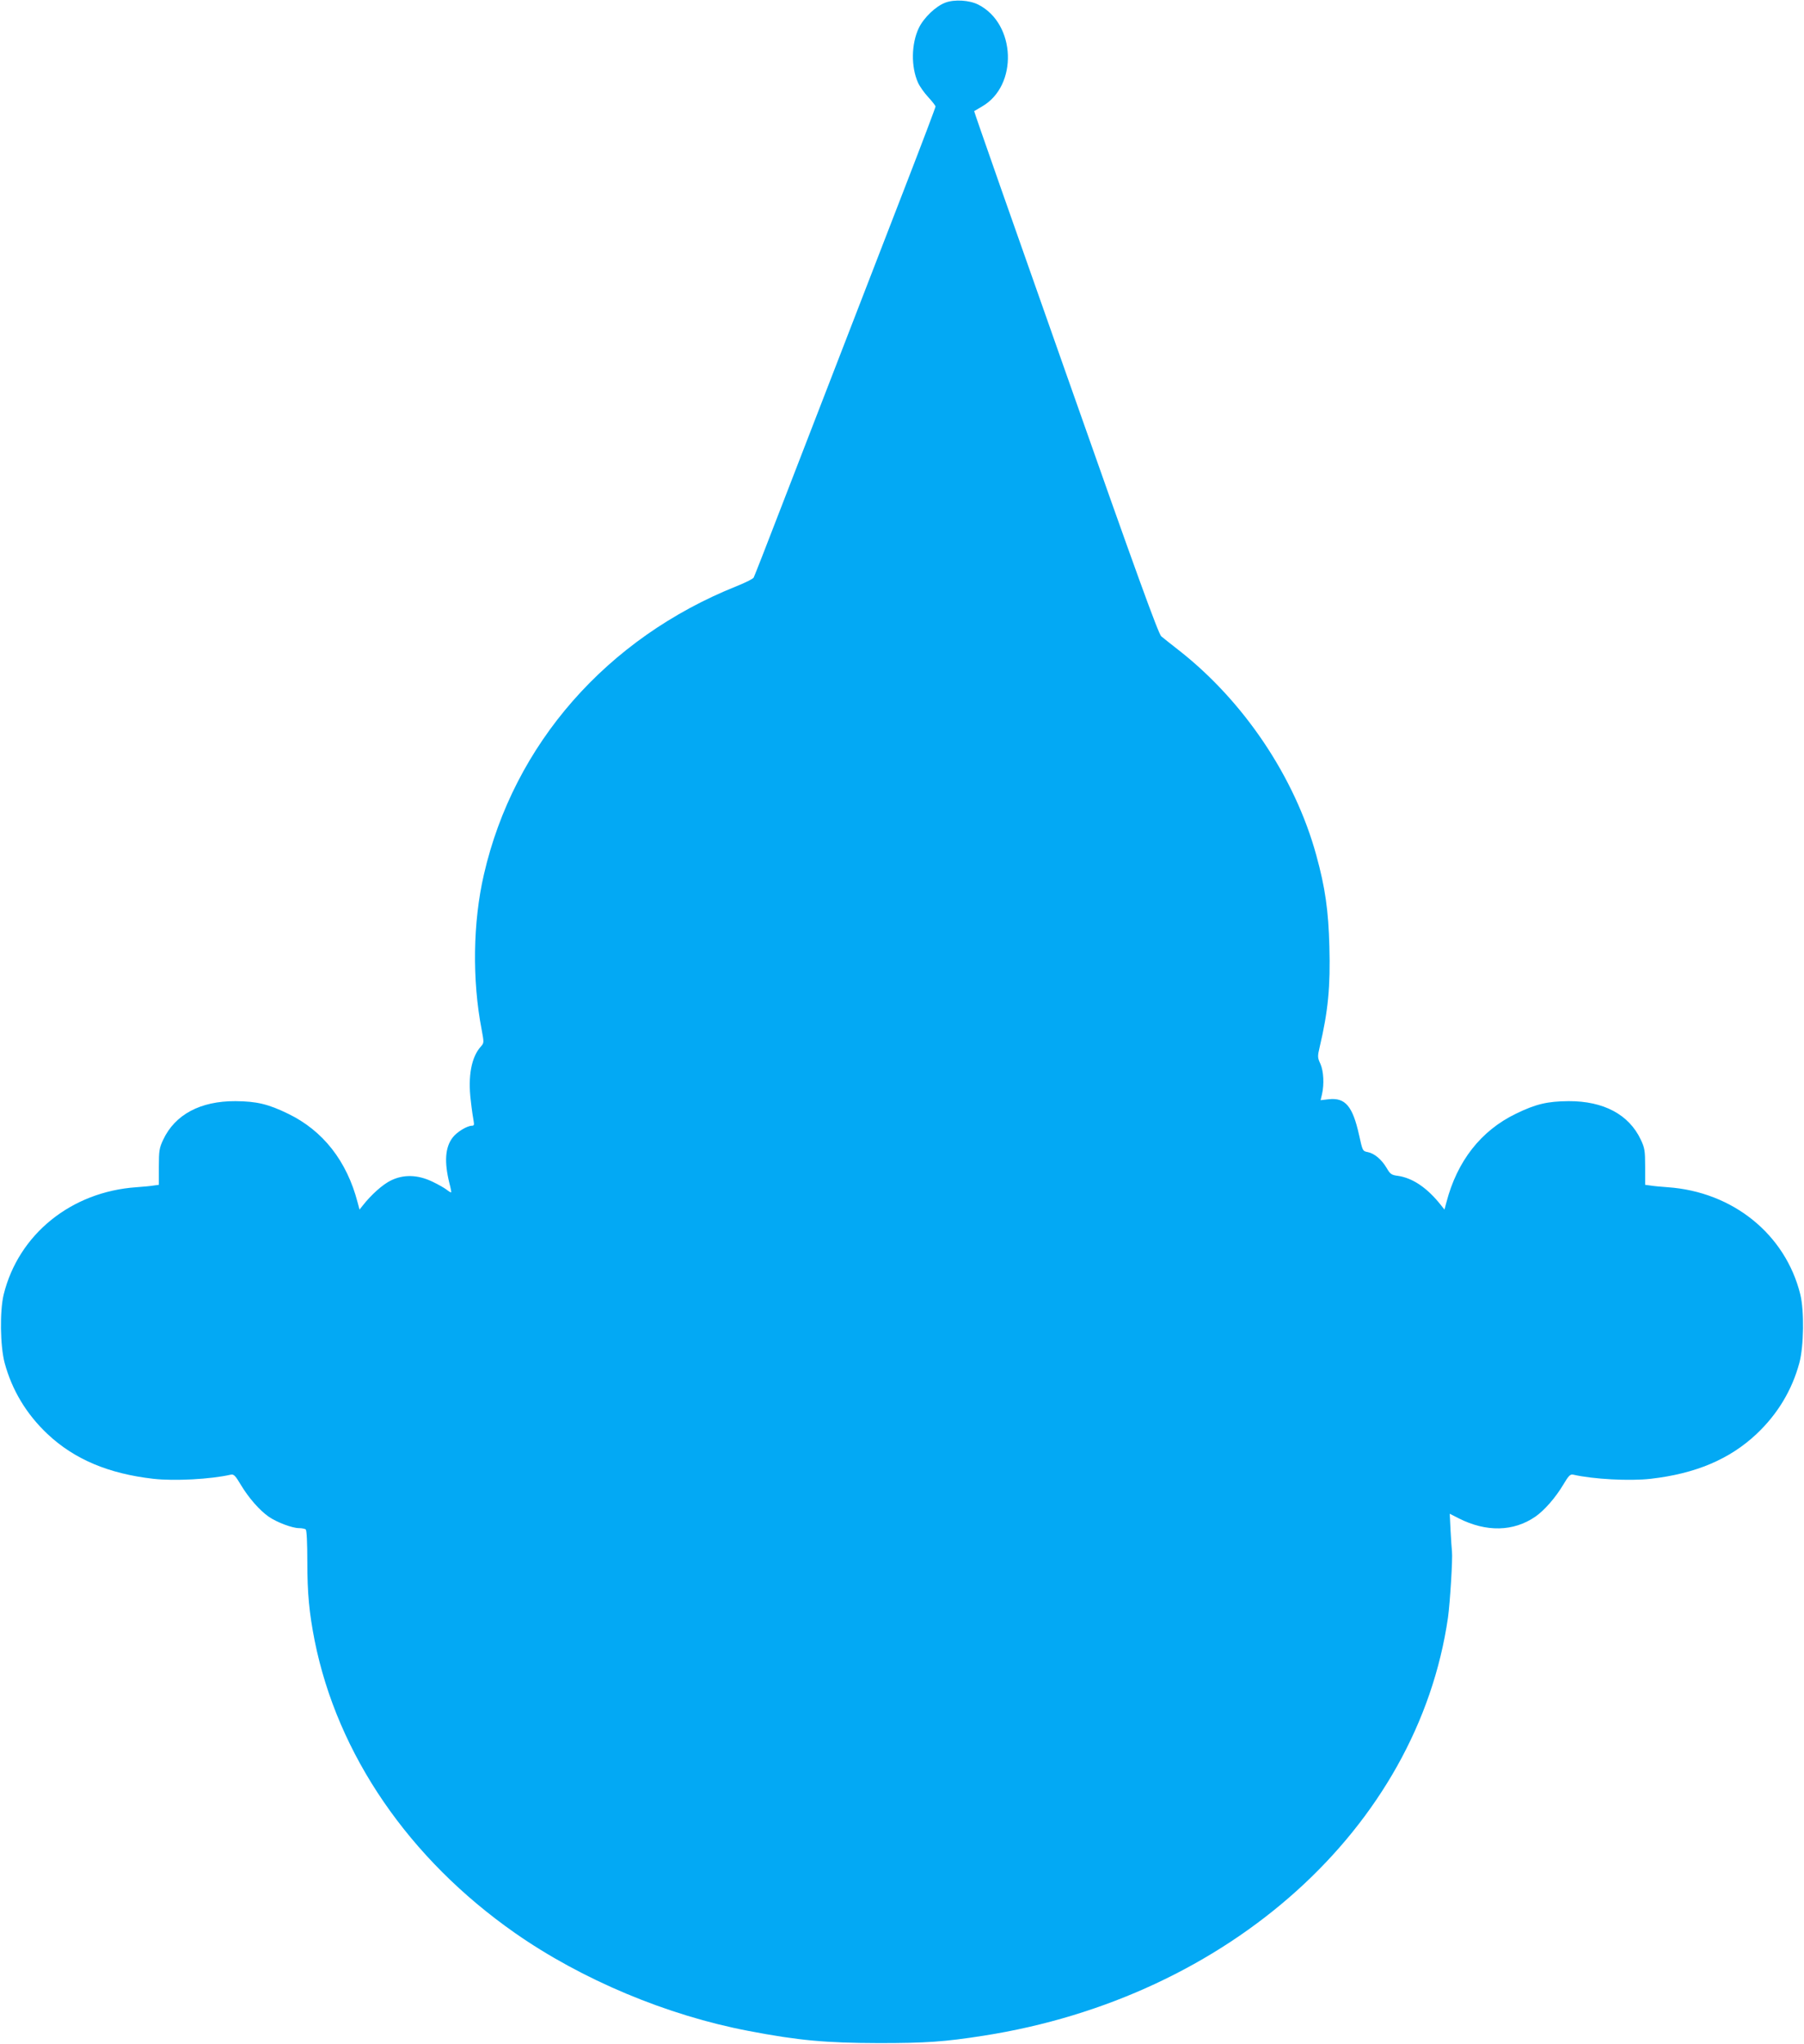 <?xml version="1.0" standalone="no"?>
<!DOCTYPE svg PUBLIC "-//W3C//DTD SVG 20010904//EN"
 "http://www.w3.org/TR/2001/REC-SVG-20010904/DTD/svg10.dtd">
<svg version="1.0" xmlns="http://www.w3.org/2000/svg"
 width="1130pt" height="1280pt" viewBox="0 0 1130 1280"
 preserveAspectRatio="xMidYMid meet">
<g transform="translate(0,1280) scale(0.1,-0.1)"
fill="#03a9f4" stroke="none">
<path d="M5923 12784 c-61 -22 -137 -95 -168 -160 -47 -99 -49 -242 -5 -341
10 -23 39 -64 64 -91 25 -27 46 -54 46 -59 0 -6 -85 -231 -189 -499 -440
-1138 -613 -1584 -773 -1998 -93 -242 -173 -446 -177 -453 -4 -8 -52 -32 -107
-54 -813 -325 -1396 -990 -1583 -1806 -69 -298 -74 -662 -14 -971 15 -81 15
-83 -4 -105 -60 -65 -83 -186 -64 -340 6 -56 15 -114 18 -129 4 -22 2 -28 -11
-28 -30 0 -94 -39 -120 -73 -48 -62 -54 -153 -21 -287 8 -30 13 -56 11 -57 -2
-2 -15 6 -29 17 -14 11 -55 34 -91 51 -91 43 -179 45 -258 6 -50 -24 -124 -90
-176 -157 l-20 -25 -12 45 c-67 258 -216 449 -435 555 -125 61 -198 78 -330
79 -220 1 -379 -84 -453 -242 -24 -51 -27 -68 -27 -169 l0 -113 -30 -4 c-16
-3 -66 -8 -110 -11 -409 -28 -739 -295 -832 -672 -25 -103 -22 -323 6 -428 46
-171 137 -322 269 -446 168 -158 382 -248 662 -280 132 -15 360 -3 486 26 18
4 29 -7 62 -63 49 -82 119 -162 176 -201 51 -35 147 -71 189 -71 18 0 37 -4
42 -8 6 -4 10 -84 10 -202 0 -201 12 -321 46 -495 143 -713 590 -1365 1254
-1830 419 -293 954 -517 1465 -614 313 -60 483 -75 815 -76 294 0 411 8 654
46 1540 240 2721 1304 2911 2619 13 94 30 370 25 413 -2 17 -6 78 -9 134 l-5
103 57 -29 c172 -87 342 -83 478 10 57 39 127 119 176 201 33 56 44 67 62 63
126 -29 354 -41 486 -26 280 32 494 122 662 280 132 124 223 275 269 446 28
105 31 325 6 428 -93 377 -423 644 -832 672 -44 3 -94 8 -110 11 l-30 4 0 113
c0 101 -3 118 -27 169 -74 158 -233 243 -453 242 -132 -1 -205 -18 -330 -79
-219 -106 -368 -297 -435 -555 l-12 -45 -20 25 c-86 110 -178 172 -270 186
-42 5 -50 11 -72 49 -32 54 -77 92 -119 100 -32 6 -32 8 -54 107 -40 180 -86
235 -189 224 l-52 -6 9 38 c14 62 10 144 -10 189 -18 39 -19 46 -5 105 53 224
68 380 61 631 -6 225 -26 368 -82 571 -134 490 -456 968 -864 1286 -46 36 -94
74 -107 85 -18 16 -153 386 -599 1654 -317 898 -575 1634 -573 1635 2 1 24 14
49 29 227 130 213 518 -23 638 -55 28 -148 34 -205 13z"/>
</g>
</svg>
